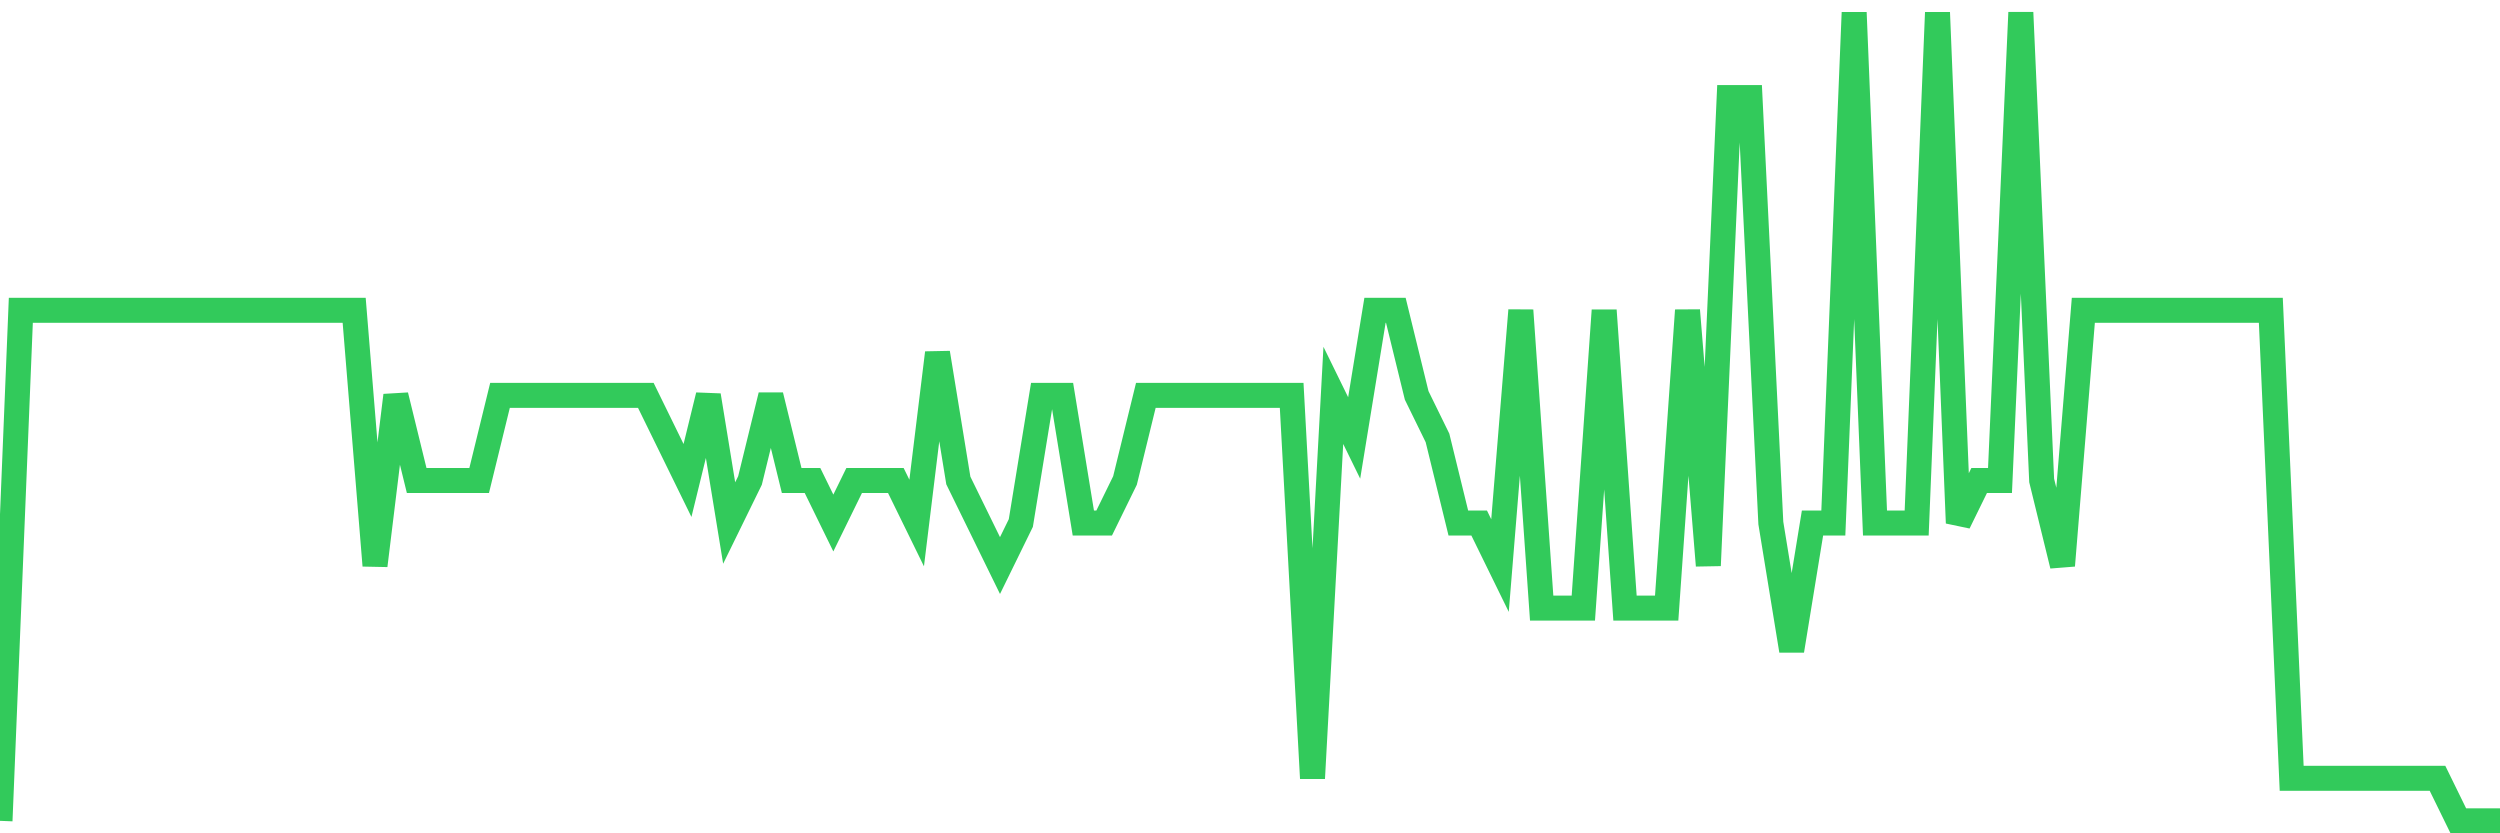 <svg
  xmlns="http://www.w3.org/2000/svg"
  xmlns:xlink="http://www.w3.org/1999/xlink"
  width="120"
  height="40"
  viewBox="0 0 120 40"
  preserveAspectRatio="none"
>
  <polyline
    points="0,39.4 1,14.895 2,14.895 3,14.895 4,14.895 5,14.895 6,14.895 7,14.895 8,14.895 9,14.895 10,14.895 11,14.895 12,14.895 13,14.895 14,14.895 15,14.895 16,14.895 17,14.895 18,27.147 19,18.979 20,23.063 21,23.063 22,23.063 23,23.063 24,18.979 25,18.979 26,18.979 27,18.979 28,18.979 29,18.979 30,18.979 31,18.979 32,21.021 33,23.063 34,18.979 35,25.105 36,23.063 37,18.979 38,23.063 39,23.063 40,25.105 41,23.063 42,23.063 43,23.063 44,25.105 45,16.937 46,23.063 47,25.105 48,27.147 49,25.105 50,18.979 51,18.979 52,25.105 53,25.105 54,23.063 55,18.979 56,18.979 57,18.979 58,18.979 59,18.979 60,18.979 61,18.979 62,18.979 63,37.358 64,18.979 65,21.021 66,14.895 67,14.895 68,18.979 69,21.021 70,25.105 71,25.105 72,27.147 73,14.895 74,29.189 75,29.189 76,29.189 77,14.895 78,29.189 79,29.189 80,29.189 81,14.895 82,27.147 83,4.684 84,4.684 85,25.105 86,31.232 87,25.105 88,25.105 89,0.6 90,25.105 91,25.105 92,25.105 93,0.6 94,25.105 95,23.063 96,23.063 97,0.6 98,23.063 99,27.147 100,14.895 101,14.895 102,14.895 103,14.895 104,14.895 105,14.895 106,14.895 107,14.895 108,14.895 109,14.895 110,37.358 111,37.358 112,37.358 113,37.358 114,37.358 115,37.358 116,37.358 117,37.358 118,39.4 119,39.4 120,39.4"
    fill="none"
    stroke="#32ca5b"
    stroke-width="1.2"
  >
  </polyline>
</svg>